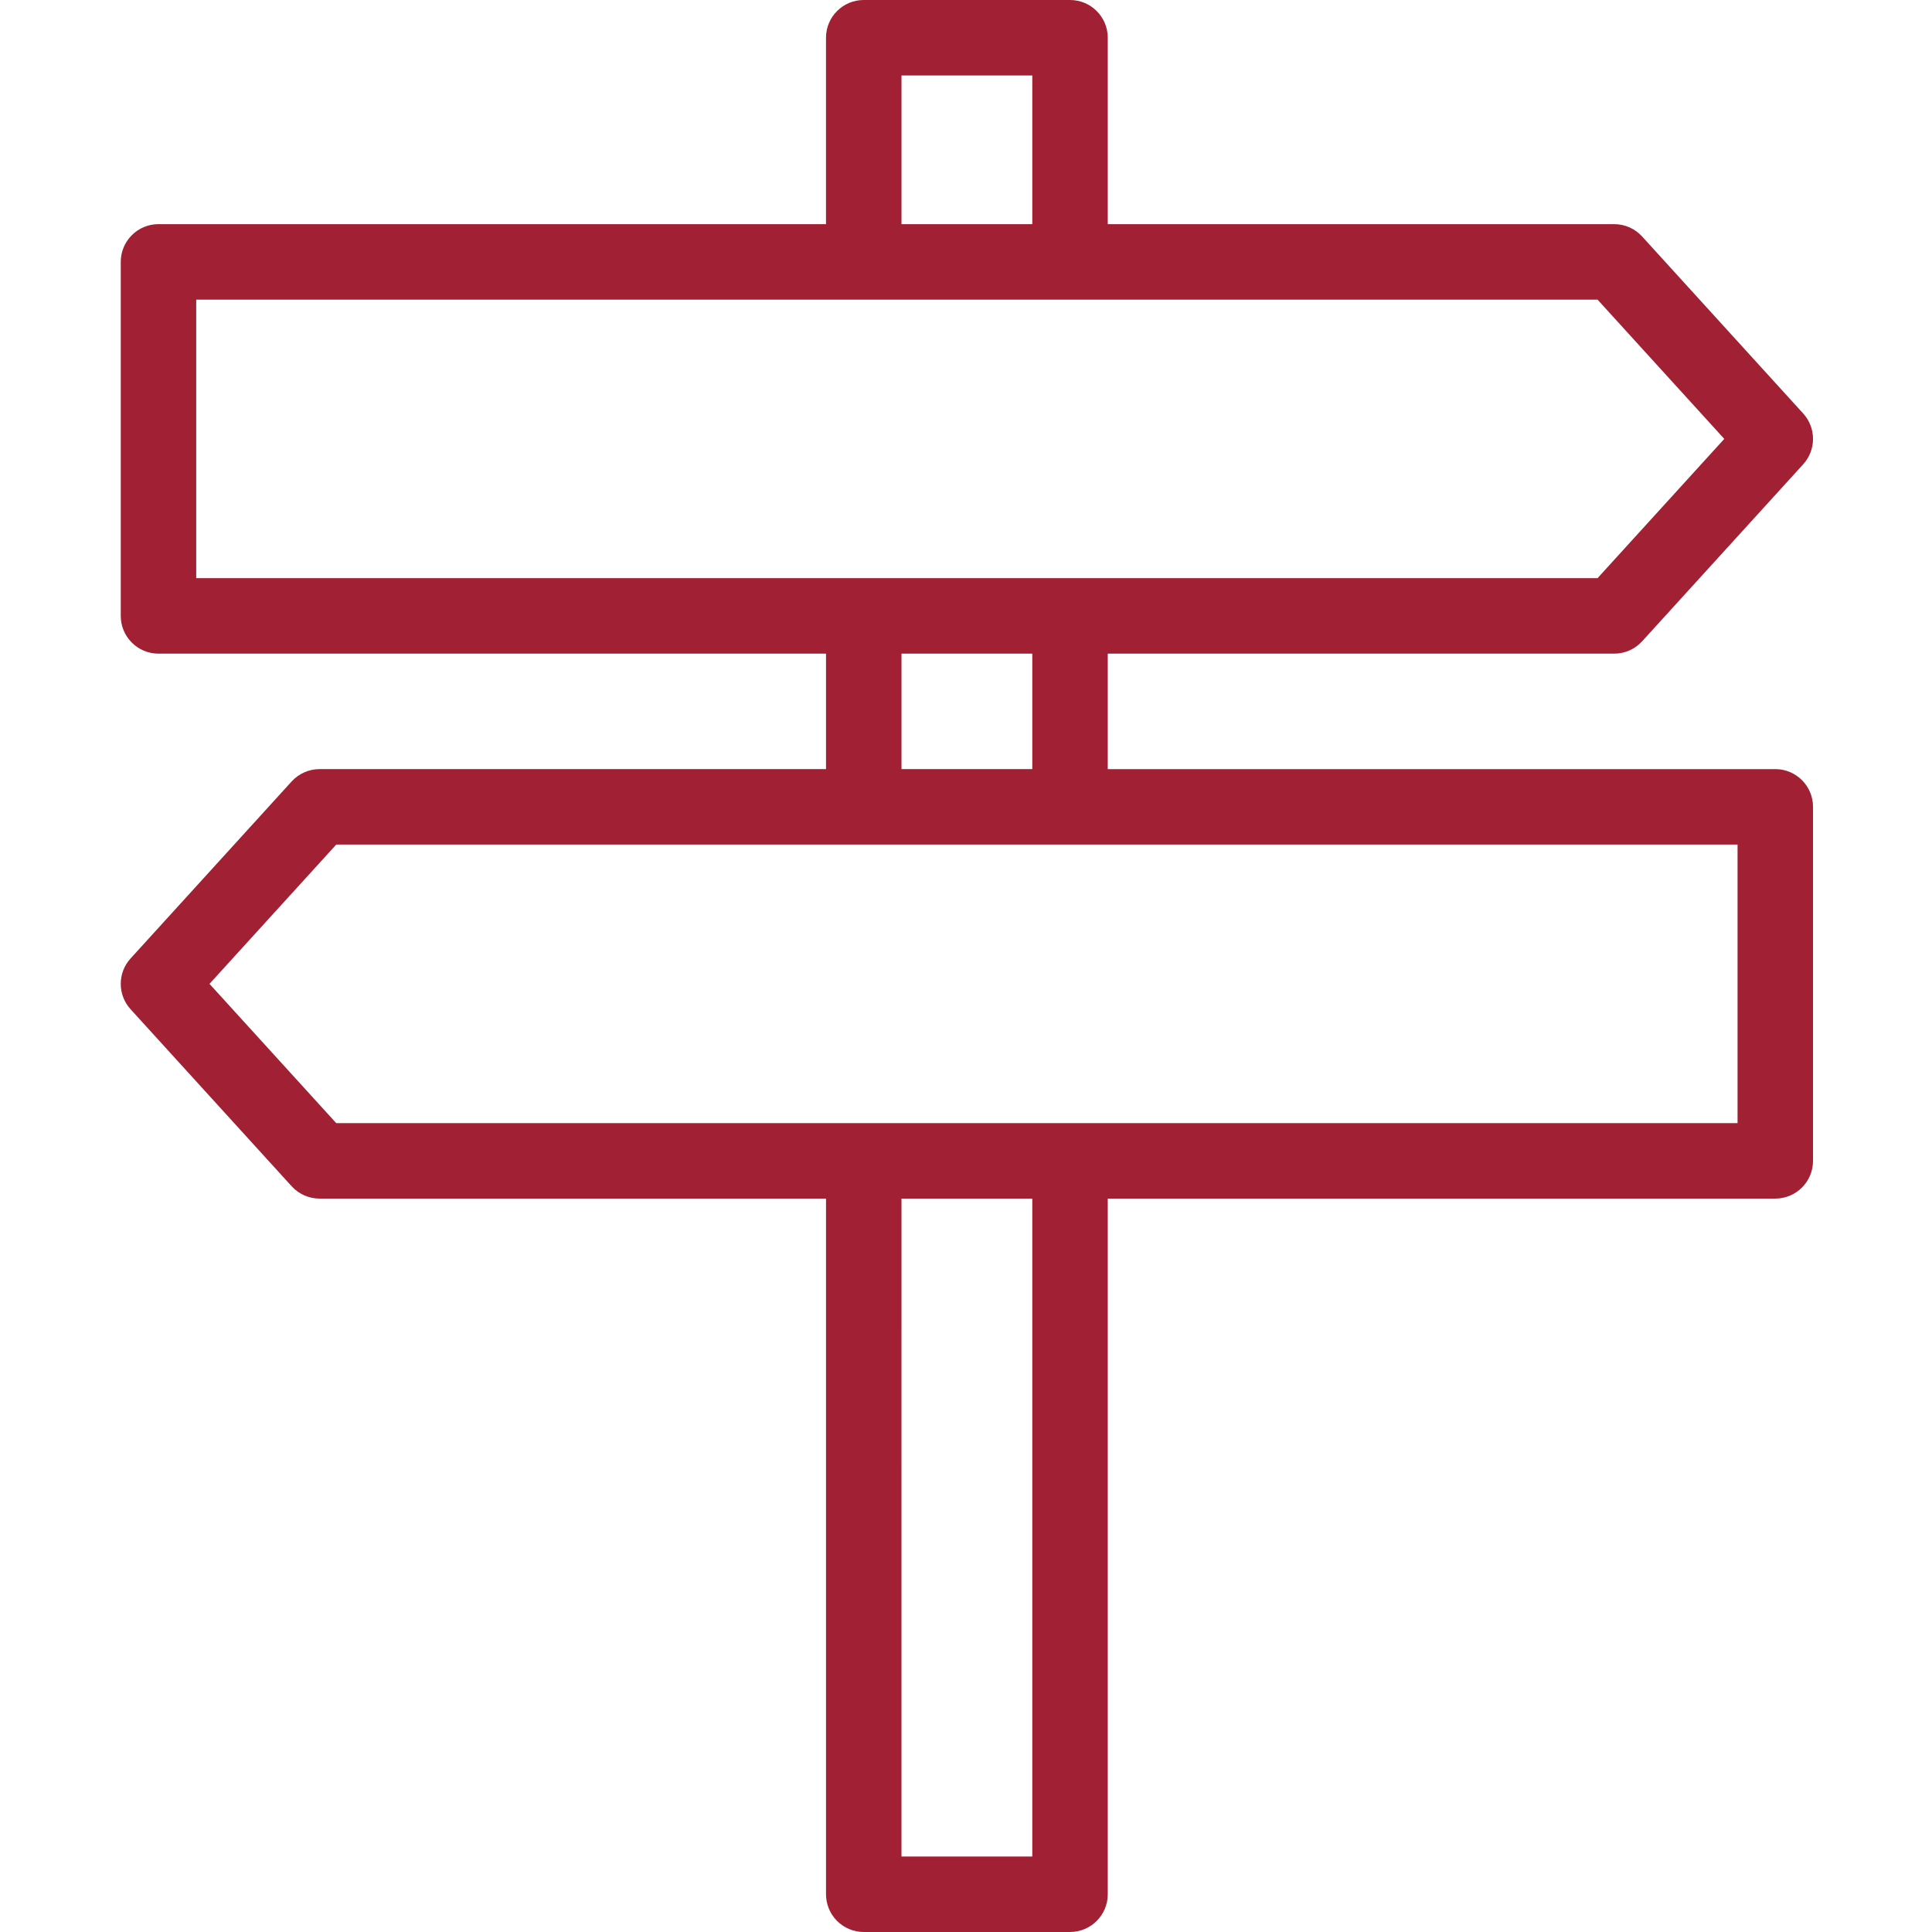 <?xml version="1.0"?>
<svg xmlns="http://www.w3.org/2000/svg" height="512px" viewBox="-32 0 512 512" width="512px" class=""><g><path d="m438.469 203.824h-176.902v-30.602h134.215c2.816 0 5.504-1.188 7.398-3.27l42.684-46.91c3.473-3.812 3.473-9.645 0-13.461l-42.684-46.91c-1.895-2.082-4.582-3.27-7.398-3.27h-134.215v-49.402c0-5.523-4.477-10-10-10h-54.668c-5.52 0-10 4.477-10 10v49.402h-176.898c-5.523 0-10 4.48-10 10v93.82c0 5.52 4.477 10 10 10h176.902v30.598h-134.215c-2.816 0-5.504 1.191-7.398 3.273l-42.684 46.91c-3.473 3.812-3.473 9.645 0 13.461l42.684 46.906c1.895 2.082 4.582 3.273 7.398 3.273h134.215v184.355c0 2.652 1.051 5.195 2.926 7.07s4.422 2.93 7.074 2.93h54.664c5.523 0 10-4.477 10-10v-184.355h176.902c5.523 0 10-4.48 10-10v-93.82c0-5.523-4.477-10-10-10zm-231.566-183.824h34.664v39.402h-34.664zm-186.902 59.402h371.363l33.586 36.91-33.586 36.91h-371.363zm186.902 93.82h34.664v30.602h-34.664zm34.664 318.777h-34.668l.004-174.355h34.664zm186.902-194.355h-371.363l-33.586-36.91 33.586-36.91h194.441.02.023 176.879zm0 0" data-original="#000000" class="active-path" data-old_color="#8C3F3F" fill="#A12033"/></g> </svg>
